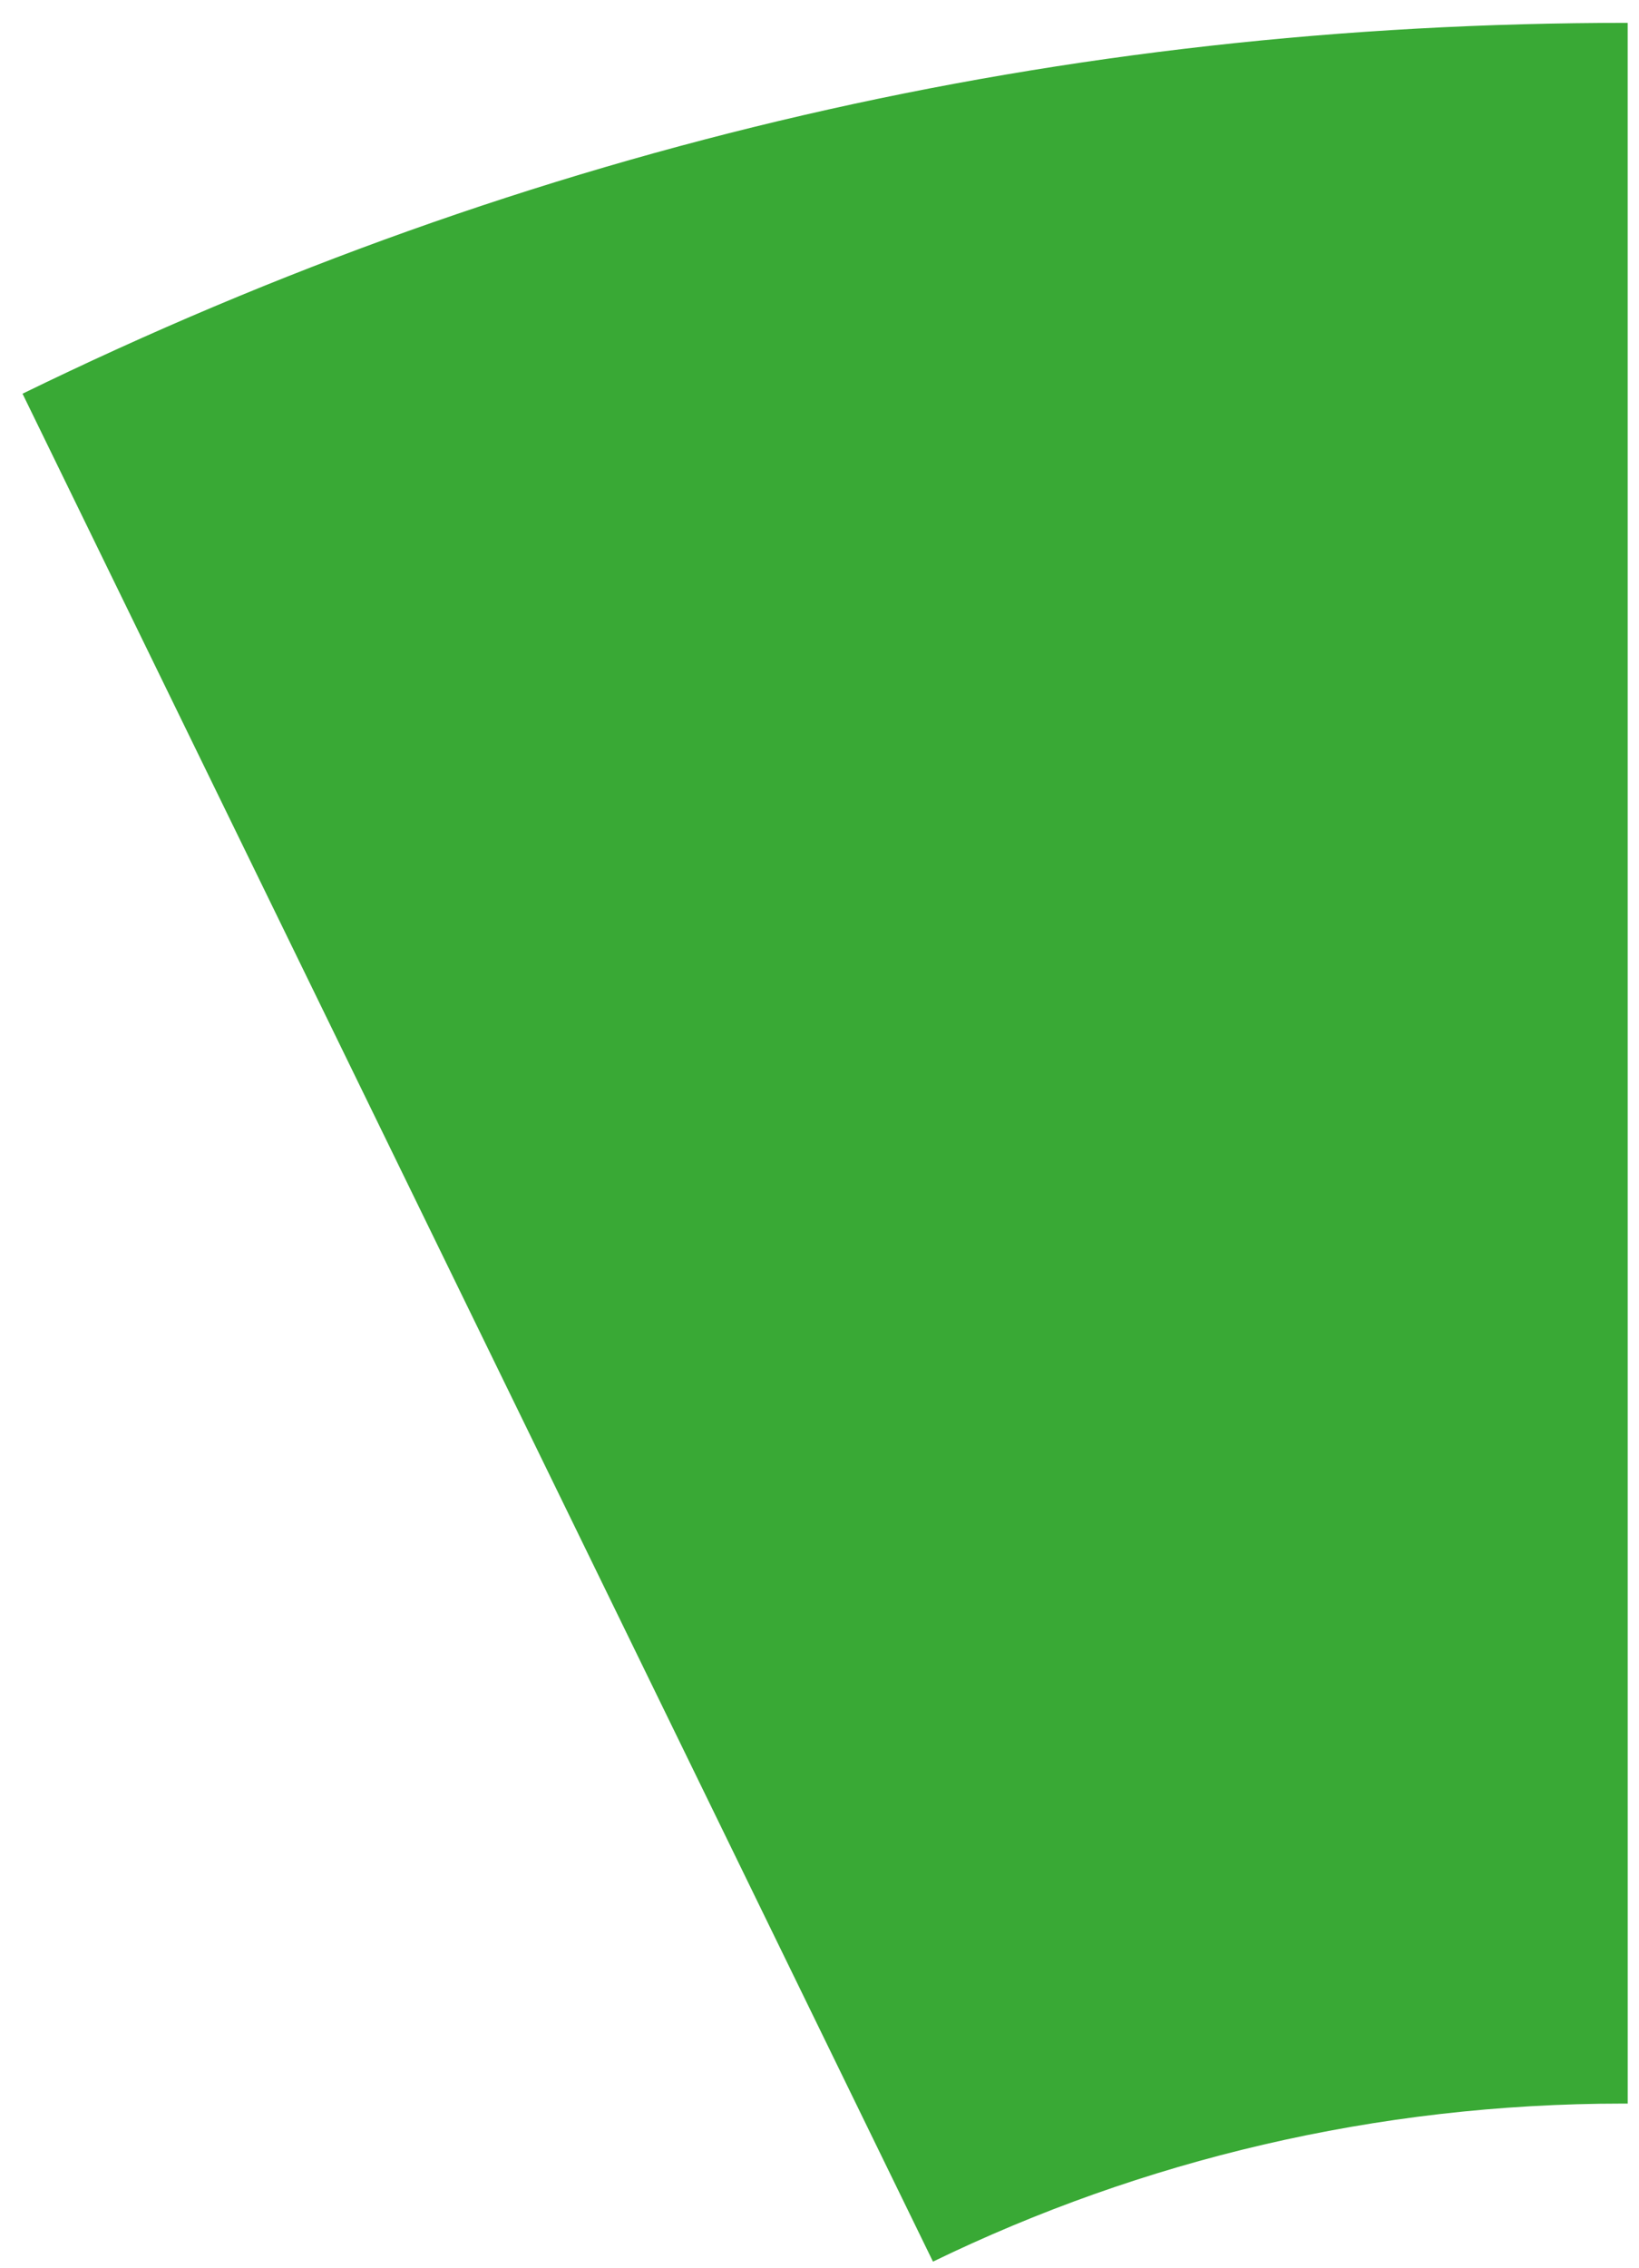 <?xml version="1.0" encoding="UTF-8"?>
<svg width="47px" height="65px" viewBox="0 0 47 65" version="1.1" xmlns="http://www.w3.org/2000/svg" xmlns:xlink="http://www.w3.org/1999/xlink">
    <title>Combined Shape</title>
    <g id="New-design" stroke="none" stroke-width="1" fill="none" fill-rule="evenodd">
        <g id="QT---Graphic-example" transform="translate(-406, -1189)" fill="#39A935">
            <g id="Group-10" transform="translate(347.4, 1189.655)">
                <path d="M105.275,0 L105.276,59.626 C105.23,59.625 105.184,59.625 105.138,59.625 C98.045,59.625 91.333,61.253 85.354,64.154 L59.246,10.627 C73.84,3.509 89.037,0 105.275,0 Z" id="Combined-Shape"></path>
            </g>
        </g>
    </g>
</svg>